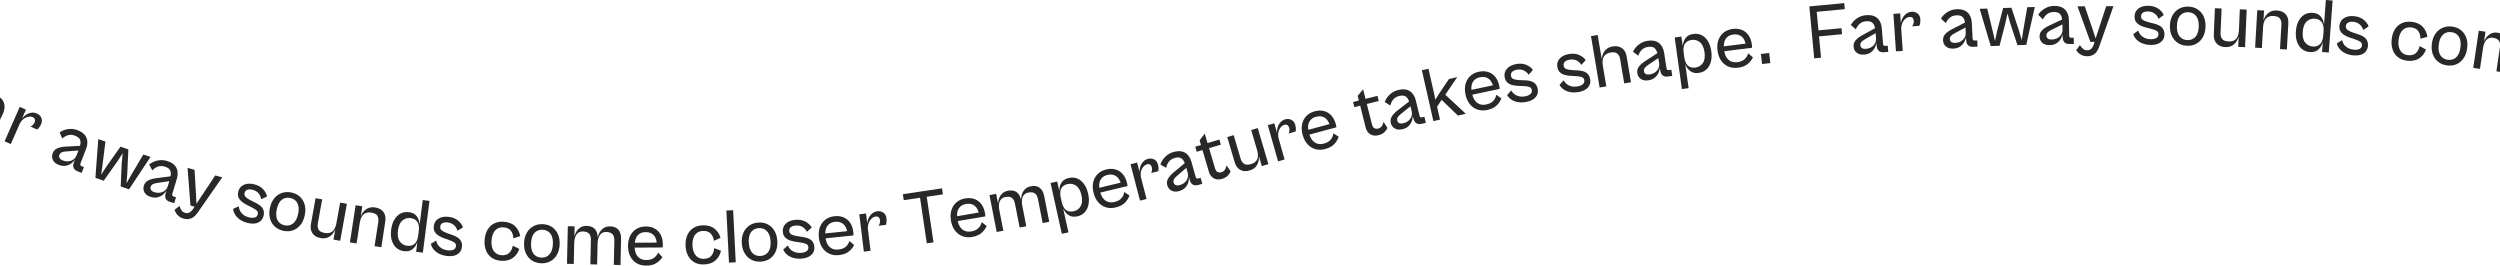 <svg width="1440" height="153" viewBox="0 0 1440 153" fill="none" xmlns="http://www.w3.org/2000/svg">
<g clip-path="url(#clip0_1276_6145)">
<path d="M-14.832 73.698C-16.451 72.924 -17.507 71.889 -17.997 70.594C-18.488 69.298 -18.423 68.004 -17.802 66.71C-17.182 65.415 -16.22 64.551 -14.916 64.113C-13.611 63.677 -12.103 63.47 -10.389 63.495L-0.989 63.715L-1.647 66.334L-9.94 66.294C-11.064 66.287 -11.946 66.396 -12.584 66.621C-13.223 66.846 -13.691 67.268 -13.988 67.888C-14.311 68.562 -14.334 69.198 -14.056 69.794C-13.778 70.392 -13.18 70.909 -12.262 71.348C-11.426 71.748 -10.602 71.985 -9.791 72.058C-8.98 72.131 -8.215 72.058 -7.496 71.838C-6.777 71.619 -6.133 71.281 -5.566 70.823C-4.998 70.366 -4.54 69.772 -4.191 69.044L-4.98 71.003C-5.569 71.816 -6.356 72.558 -7.341 73.23C-8.328 73.901 -9.458 74.322 -10.733 74.491C-12.008 74.659 -13.375 74.396 -14.832 73.698ZM-2.048 79.316L-4.315 78.232C-4.99 77.909 -5.532 77.501 -5.942 77.006C-6.352 76.512 -6.576 75.924 -6.614 75.243C-6.653 74.561 -6.452 73.763 -6.013 72.846L-2.117 64.717L-1.986 64.134C-1.392 62.894 -1.194 61.703 -1.395 60.563C-1.595 59.424 -2.518 58.46 -4.164 57.673C-5.568 57.001 -6.907 56.801 -8.18 57.07C-9.454 57.339 -10.606 57.89 -11.635 58.723L-12.882 55.094C-12.127 54.627 -11.2 54.233 -10.101 53.914C-9.002 53.594 -7.777 53.476 -6.423 53.56C-5.07 53.644 -3.678 54.028 -2.248 54.712C0.127 55.848 1.639 57.383 2.288 59.318C2.936 61.252 2.693 63.406 1.556 65.778L-2.283 73.785C-2.489 74.217 -2.541 74.565 -2.435 74.83C-2.331 75.096 -2.089 75.319 -1.711 75.5L-0.497 76.081L-2.048 79.316Z" fill="#282828"/>
<path d="M6.223 82.971L2.647 81.403L11.363 61.573L14.938 63.141L6.223 82.971ZM11.185 71.681L11.637 69.871C12.128 68.977 12.724 68.161 13.424 67.423C14.124 66.685 14.898 66.094 15.747 65.65C16.596 65.207 17.494 64.948 18.442 64.874C19.389 64.799 20.357 64.979 21.343 65.411C22.412 65.88 23.218 66.667 23.762 67.77C24.306 68.874 24.272 70.124 23.659 71.519C23.285 72.368 22.878 73.055 22.435 73.579C21.992 74.102 21.64 74.438 21.38 74.585L17.517 72.891C17.978 72.733 18.438 72.43 18.898 71.978C19.358 71.527 19.708 71.028 19.948 70.48C20.189 69.933 20.244 69.378 20.116 68.815C19.987 68.253 19.553 67.81 18.814 67.485C17.992 67.124 17.067 67.07 16.042 67.323C15.016 67.575 14.073 68.083 13.214 68.849C12.354 69.615 11.678 70.559 11.185 71.681Z" fill="#282828"/>
<path d="M33.853 94.984C32.178 94.339 31.045 93.39 30.454 92.137C29.863 90.885 29.826 89.589 30.343 88.25C30.86 86.911 31.751 85.974 33.017 85.435C34.283 84.898 35.771 84.574 37.481 84.464L46.869 83.947L46.419 86.608L38.149 87.22C37.027 87.301 36.157 87.478 35.539 87.752C34.919 88.026 34.486 88.484 34.239 89.126C33.969 89.823 33.996 90.458 34.321 91.031C34.645 91.605 35.281 92.074 36.231 92.44C37.096 92.773 37.936 92.945 38.75 92.954C39.565 92.963 40.321 92.83 41.021 92.555C41.72 92.28 42.336 91.892 42.866 91.391C43.395 90.891 43.806 90.263 44.096 89.51L43.463 91.525C42.94 92.381 42.214 93.182 41.284 93.93C40.354 94.677 39.26 95.185 38.002 95.453C36.744 95.72 35.361 95.565 33.853 94.984ZM47.04 99.582L44.695 98.679C43.996 98.41 43.424 98.046 42.976 97.585C42.529 97.124 42.259 96.556 42.167 95.88C42.075 95.203 42.212 94.391 42.578 93.443L45.824 85.034L45.908 84.442C46.404 83.159 46.507 81.957 46.218 80.836C45.928 79.716 44.932 78.827 43.229 78.172C41.777 77.612 40.427 77.517 39.179 77.885C37.93 78.253 36.825 78.893 35.864 79.804L34.336 76.284C35.052 75.76 35.945 75.294 37.015 74.889C38.086 74.485 39.299 74.271 40.654 74.248C42.01 74.227 43.428 74.5 44.908 75.07C47.364 76.016 48.992 77.428 49.791 79.305C50.589 81.183 50.516 83.349 49.568 85.803L46.371 94.087C46.199 94.533 46.175 94.885 46.301 95.141C46.426 95.397 46.684 95.601 47.076 95.752L48.332 96.236L47.04 99.582Z" fill="#282828"/>
<path d="M59.754 104.094L54.954 102.457L56.608 80.136L60.728 81.542L59.039 95.085L58.289 100.609L61.333 95.867L69.394 84.497L73.939 86.048L73.312 99.954L72.859 105.579L75.606 100.736L82.562 88.989L86.682 90.395L74.324 109.064L69.524 107.426L70.103 94.216L70.658 88.293L67.385 93.288L59.754 104.094Z" fill="#282828"/>
<path d="M86.848 113.44C85.129 112.921 83.928 112.06 83.246 110.854C82.563 109.649 82.43 108.359 82.845 106.986C83.26 105.612 84.079 104.611 85.302 103.98C86.524 103.35 87.983 102.916 89.681 102.679L99.004 101.464L98.754 104.152L90.553 105.377C89.44 105.541 88.585 105.783 87.989 106.102C87.392 106.422 86.994 106.911 86.795 107.569C86.579 108.285 86.653 108.916 87.019 109.463C87.385 110.011 88.055 110.431 89.029 110.726C89.916 110.993 90.767 111.102 91.58 111.05C92.392 110.999 93.137 110.811 93.815 110.484C94.491 110.157 95.076 109.725 95.567 109.186C96.058 108.648 96.421 107.991 96.654 107.219L96.173 109.275C95.716 110.167 95.051 111.021 94.18 111.835C93.308 112.649 92.255 113.237 91.02 113.598C89.786 113.959 88.395 113.907 86.848 113.44ZM100.341 117.044L97.935 116.317C97.218 116.101 96.62 115.78 96.139 115.354C95.659 114.928 95.347 114.381 95.206 113.714C95.063 113.046 95.14 112.227 95.434 111.253L98.043 102.626L98.083 102.029C98.481 100.713 98.494 99.507 98.123 98.411C97.75 97.315 96.691 96.503 94.943 95.976C93.454 95.527 92.1 95.532 90.883 95.992C89.665 96.452 88.611 97.173 87.721 98.152L85.934 94.756C86.609 94.179 87.465 93.649 88.502 93.166C89.539 92.682 90.733 92.38 92.083 92.256C93.433 92.133 94.867 92.3 96.386 92.758C98.906 93.519 100.635 94.806 101.572 96.618C102.508 98.431 102.596 100.597 101.834 103.114L99.264 111.613C99.126 112.071 99.128 112.423 99.273 112.669C99.416 112.916 99.689 113.1 100.091 113.221L101.38 113.61L100.341 117.044Z" fill="#282828"/>
<path d="M105.737 125.932C104.756 125.665 103.906 125.255 103.188 124.704C102.47 124.151 101.9 123.54 101.479 122.867C101.058 122.195 100.753 121.523 100.563 120.852L103.409 118.606C103.68 119.547 104.048 120.383 104.516 121.115C104.983 121.846 105.707 122.345 106.689 122.613C107.527 122.84 108.308 122.79 109.034 122.461C109.759 122.131 110.512 121.391 111.291 120.24L112.81 117.912L113.334 119.402L109.696 118.412L108.03 96.721L112.058 97.817L112.935 112.508L113.149 117.353L115.836 113.298L123.967 101.059L127.995 102.155L113.768 122.588C112.556 124.302 111.282 125.388 109.948 125.846C108.613 126.303 107.21 126.332 105.737 125.932Z" fill="#282828"/>
<path d="M142.782 128.465C141.324 128.126 139.977 127.581 138.739 126.832C137.5 126.082 136.493 125.165 135.718 124.078C134.942 122.992 134.46 121.736 134.271 120.31L137.525 118.813C137.574 119.653 137.818 120.516 138.257 121.402C138.695 122.287 139.357 123.07 140.243 123.752C141.127 124.435 142.27 124.939 143.668 125.265C144.921 125.557 145.983 125.552 146.853 125.248C147.723 124.945 148.267 124.328 148.484 123.396C148.702 122.464 148.428 121.695 147.664 121.087C146.9 120.479 145.925 119.883 144.74 119.299L142.14 118.002C141.203 117.538 140.3 116.967 139.429 116.288C138.558 115.609 137.896 114.795 137.442 113.844C136.988 112.894 136.915 111.764 137.221 110.454C137.663 108.563 138.711 107.234 140.365 106.469C142.019 105.703 143.968 105.582 146.212 106.106C148.485 106.636 150.252 107.586 151.515 108.954C152.777 110.323 153.543 111.745 153.813 113.22L150.418 114.73C150.215 113.363 149.681 112.195 148.818 111.226C147.953 110.257 146.778 109.599 145.292 109.252C144.184 108.994 143.227 109.016 142.418 109.319C141.61 109.621 141.101 110.224 140.89 111.126C140.679 112.028 140.875 112.796 141.481 113.428C142.085 114.061 143.061 114.717 144.408 115.4L147.008 116.697C149.268 117.808 150.725 118.969 151.379 120.18C152.033 121.392 152.19 122.726 151.85 124.181C151.53 125.55 150.913 126.61 150 127.364C149.086 128.117 148.004 128.572 146.755 128.725C145.505 128.878 144.181 128.792 142.782 128.465Z" fill="#282828"/>
<path d="M163.281 132.965C161.288 132.552 159.631 131.737 158.311 130.517C156.989 129.298 156.067 127.772 155.546 125.939C155.024 124.108 154.997 122.064 155.464 119.81C155.931 117.556 156.766 115.699 157.97 114.238C159.174 112.778 160.624 111.75 162.322 111.154C164.019 110.559 165.863 110.467 167.857 110.879C169.819 111.285 171.455 112.096 172.761 113.312C174.068 114.529 174.976 116.044 175.486 117.859C175.996 119.675 176.018 121.709 175.551 123.962C175.084 126.217 174.254 128.083 173.062 129.561C171.869 131.039 170.432 132.077 168.75 132.676C167.067 133.274 165.244 133.37 163.281 132.965ZM163.901 129.75C165.132 130.005 166.268 129.942 167.309 129.562C168.351 129.182 169.255 128.469 170.022 127.421C170.789 126.374 171.357 124.958 171.727 123.172C172.097 121.387 172.138 119.861 171.85 118.596C171.562 117.33 171.016 116.317 170.211 115.555C169.406 114.793 168.388 114.286 167.158 114.031C165.985 113.789 164.871 113.856 163.816 114.233C162.759 114.61 161.855 115.324 161.103 116.374C160.35 117.425 159.789 118.843 159.42 120.628C159.05 122.414 159.001 123.937 159.275 125.199C159.548 126.462 160.094 127.475 160.914 128.24C161.733 129.005 162.729 129.508 163.901 129.75Z" fill="#282828"/>
<path d="M184.662 137.125C183.278 136.876 182.119 136.387 181.187 135.659C180.253 134.929 179.61 133.986 179.256 132.829C178.901 131.672 178.856 130.359 179.121 128.887L181.772 114.147L185.571 114.829L183.087 128.642C182.838 130.025 182.974 131.211 183.496 132.2C184.017 133.19 185.176 133.846 186.973 134.168C188.357 134.417 189.513 134.328 190.441 133.903C191.368 133.477 192.097 132.81 192.625 131.903C193.153 130.995 193.523 129.954 193.734 128.776L193.718 130.641C193.333 131.939 192.746 133.131 191.957 134.22C191.168 135.309 190.175 136.14 188.978 136.715C187.78 137.289 186.341 137.426 184.662 137.125ZM195.963 138.697L192.076 137.999L195.909 116.685L199.797 117.382L195.963 138.697Z" fill="#282828"/>
<path d="M205.407 140.216L201.547 139.624L204.835 118.218L208.695 118.809L205.407 140.216ZM219.649 142.398L215.744 141.8L217.875 127.928C218.088 126.539 217.937 125.352 217.423 124.366C216.908 123.38 215.72 122.744 213.856 122.458C212.495 122.25 211.356 122.37 210.44 122.819C209.523 123.268 208.813 123.954 208.308 124.874C207.803 125.795 207.46 126.846 207.279 128.028L207.24 126.208C207.563 124.896 208.113 123.68 208.891 122.559C209.668 121.439 210.654 120.584 211.85 119.996C213.045 119.408 214.471 119.241 216.128 119.495C218.227 119.817 219.806 120.679 220.862 122.08C221.918 123.482 222.272 125.321 221.922 127.596L219.649 142.398Z" fill="#282828"/>
<path d="M232.679 144.674C230.898 144.447 229.406 143.782 228.206 142.679C227.004 141.576 226.148 140.134 225.637 138.35C225.126 136.568 225.015 134.55 225.304 132.296C225.596 130.013 226.213 128.08 227.155 126.498C228.096 124.916 229.279 123.748 230.703 122.996C232.126 122.244 233.743 121.983 235.554 122.214C237.186 122.423 238.467 122.97 239.394 123.857C240.321 124.744 240.96 125.82 241.311 127.086C241.662 128.351 241.826 129.66 241.804 131.013L241.264 132.753C241.416 131.567 241.368 130.468 241.12 129.457C240.873 128.446 240.37 127.599 239.613 126.914C238.856 126.23 237.795 125.801 236.43 125.626C234.738 125.41 233.202 125.862 231.822 126.981C230.441 128.1 229.575 130.039 229.222 132.797C228.872 135.525 229.223 137.611 230.276 139.056C231.327 140.501 232.714 141.334 234.436 141.554C235.772 141.725 236.892 141.574 237.797 141.102C238.702 140.63 239.402 139.936 239.896 139.019C240.391 138.104 240.714 137.052 240.866 135.866L240.944 137.729C240.624 139.044 240.137 140.263 239.481 141.385C238.824 142.506 237.941 143.388 236.834 144.03C235.726 144.672 234.341 144.887 232.679 144.674ZM243.566 145.523L239.693 145.028L243.508 115.229L247.381 115.724L243.566 145.523Z" fill="#282828"/>
<path d="M257.617 147.488C256.129 147.333 254.724 146.96 253.402 146.371C252.08 145.781 250.966 144.997 250.061 144.015C249.156 143.034 248.52 141.847 248.155 140.456L251.197 138.566C251.351 139.394 251.7 140.219 252.246 141.043C252.791 141.866 253.546 142.562 254.509 143.128C255.472 143.695 256.669 144.053 258.097 144.202C259.377 144.336 260.429 144.199 261.255 143.789C262.08 143.379 262.543 142.699 262.642 141.748C262.742 140.796 262.375 140.067 261.541 139.558C260.706 139.05 259.664 138.581 258.417 138.149L255.674 137.186C254.687 136.842 253.719 136.389 252.771 135.823C251.822 135.258 251.063 134.533 250.494 133.646C249.925 132.76 249.711 131.648 249.851 130.31C250.054 128.378 250.928 126.929 252.473 125.964C254.019 124.998 255.937 124.636 258.229 124.875C260.55 125.118 262.422 125.84 263.847 127.041C265.27 128.243 266.207 129.558 266.66 130.988L263.479 132.909C263.107 131.578 262.432 130.485 261.454 129.631C260.475 128.777 259.227 128.271 257.709 128.112C256.578 127.994 255.631 128.135 254.867 128.536C254.102 128.937 253.672 129.598 253.575 130.52C253.479 131.441 253.769 132.179 254.449 132.73C255.128 133.282 256.178 133.813 257.599 134.322L260.342 135.285C262.722 136.106 264.313 137.076 265.114 138.197C265.914 139.317 266.236 140.621 266.08 142.107C265.933 143.505 265.454 144.634 264.641 145.496C263.829 146.357 262.812 146.943 261.592 147.251C260.37 147.558 259.046 147.638 257.617 147.488Z" fill="#282828"/>
<path d="M288.523 150.214C286.464 150.063 284.698 149.478 283.228 148.455C281.758 147.434 280.667 146.043 279.956 144.282C279.245 142.522 278.974 140.494 279.142 138.198C279.31 135.903 279.874 133.944 280.833 132.32C281.792 130.697 283.073 129.487 284.677 128.69C286.281 127.893 288.112 127.57 290.171 127.72C293.006 127.928 295.206 128.816 296.772 130.384C298.337 131.952 299.295 133.828 299.645 136.011L295.681 137.295C295.628 135.553 295.157 134.095 294.269 132.921C293.379 131.747 291.965 131.089 290.025 130.947C288.742 130.853 287.599 131.084 286.599 131.64C285.597 132.197 284.799 133.06 284.204 134.23C283.607 135.4 283.249 136.82 283.126 138.49C283.002 140.189 283.149 141.654 283.569 142.883C283.989 144.113 284.653 145.083 285.561 145.793C286.469 146.505 287.565 146.907 288.848 147C290.788 147.143 292.284 146.69 293.336 145.643C294.387 144.596 295.067 143.214 295.373 141.499L299.105 143.39C298.439 145.499 297.219 147.216 295.441 148.539C293.664 149.863 291.358 150.421 288.523 150.214Z" fill="#282828"/>
<path d="M311.608 151.641C309.575 151.538 307.813 150.986 306.321 149.982C304.828 148.98 303.684 147.612 302.888 145.881C302.091 144.15 301.752 142.135 301.868 139.836C301.984 137.537 302.525 135.574 303.492 133.947C304.457 132.319 305.734 131.082 307.32 130.234C308.906 129.387 310.714 129.013 312.747 129.116C314.749 129.217 316.489 129.769 317.967 130.771C319.444 131.774 320.574 133.133 321.356 134.848C322.138 136.564 322.471 138.571 322.355 140.87C322.238 143.169 321.704 145.14 320.752 146.782C319.8 148.425 318.539 149.672 316.968 150.519C315.397 151.368 313.61 151.742 311.608 151.641ZM311.728 148.369C312.984 148.433 314.097 148.197 315.067 147.663C316.038 147.128 316.822 146.285 317.42 145.132C318.018 143.981 318.363 142.494 318.455 140.673C318.547 138.852 318.354 137.338 317.876 136.132C317.397 134.926 316.702 134.007 315.79 133.377C314.878 132.748 313.795 132.401 312.539 132.338C311.344 132.278 310.253 132.515 309.267 133.048C308.281 133.582 307.497 134.426 306.915 135.578C306.332 136.732 305.995 138.219 305.903 140.039C305.811 141.86 305.996 143.374 306.46 144.579C306.922 145.785 307.618 146.703 308.545 147.333C309.471 147.964 310.533 148.309 311.728 148.369Z" fill="#282828"/>
<path d="M330.486 152.042L326.582 151.955L327.066 130.303L330.97 130.391L330.486 152.042ZM343.949 152.342L340.044 152.255L340.358 138.224C340.395 136.581 340.033 135.362 339.273 134.568C338.512 133.773 337.324 133.358 335.709 133.322C334.632 133.298 333.728 133.569 332.997 134.136C332.265 134.703 331.716 135.475 331.351 136.454C330.985 137.432 330.788 138.52 330.762 139.715L330.488 137.915C330.637 136.573 331.018 135.296 331.628 134.083C332.239 132.871 333.069 131.895 334.118 131.156C335.168 130.417 336.455 130.065 337.981 130.099C340.104 130.146 341.699 130.795 342.764 132.044C343.828 133.294 344.335 135.069 344.283 137.37L343.949 152.342ZM357.411 152.642L353.552 152.556L353.866 138.525C353.902 136.882 353.54 135.663 352.78 134.869C352.019 134.075 350.831 133.659 349.216 133.623C348.109 133.598 347.19 133.869 346.459 134.436C345.728 135.003 345.179 135.776 344.813 136.754C344.447 137.732 344.251 138.82 344.224 140.015L343.95 138.215C344.129 136.874 344.517 135.597 345.113 134.384C345.709 133.171 346.532 132.196 347.581 131.457C348.63 130.717 349.917 130.365 351.443 130.399C353.567 130.446 355.161 131.095 356.226 132.344C357.29 133.595 357.797 135.37 357.746 137.671L357.411 152.642Z" fill="#282828"/>
<path d="M372.211 153C370.176 153.01 368.372 152.564 366.796 151.66C365.22 150.757 363.986 149.455 363.095 147.756C362.203 146.057 361.752 144.057 361.739 141.755C361.728 139.453 362.151 137.456 363.01 135.762C363.869 134.07 365.067 132.763 366.603 131.842C368.14 130.923 369.895 130.458 371.87 130.448C373.905 130.437 375.665 130.847 377.151 131.676C378.636 132.506 379.779 133.696 380.581 135.245C381.381 136.796 381.788 138.647 381.799 140.799C381.801 141.129 381.787 141.449 381.759 141.763C381.731 142.077 381.702 142.339 381.673 142.548L364.707 142.636L364.692 139.811L379.28 139.736L378.344 141.086C378.332 138.635 377.753 136.784 376.61 135.535C375.466 134.285 373.877 133.666 371.842 133.677C369.897 133.686 368.359 134.344 367.229 135.651C366.098 136.957 365.54 138.91 365.554 141.511L365.556 142.004C365.565 143.648 365.834 145.051 366.364 146.214C366.893 147.378 367.66 148.264 368.667 148.871C369.672 149.478 370.848 149.779 372.195 149.772C373.661 149.764 374.857 149.533 375.782 149.08C376.707 148.627 377.422 148.071 377.928 147.41C378.433 146.751 378.819 146.105 379.085 145.477L381.523 148.109C380.722 149.429 379.567 150.571 378.062 151.535C376.555 152.499 374.605 152.988 372.211 153Z" fill="#282828"/>
<path d="M405.501 152.323C403.437 152.395 401.619 152.003 400.047 151.145C398.475 150.289 397.24 149.023 396.343 147.35C395.446 145.676 394.957 143.69 394.877 141.389C394.796 139.089 395.144 137.081 395.923 135.363C396.7 133.646 397.843 132.305 399.352 131.339C400.86 130.375 402.646 129.856 404.709 129.783C407.55 129.684 409.833 130.33 411.559 131.719C413.285 133.11 414.439 134.871 415.024 137.004L411.221 138.708C410.981 136.982 410.355 135.583 409.344 134.511C408.333 133.441 406.856 132.938 404.912 133.007C403.626 133.052 402.516 133.405 401.581 134.065C400.646 134.726 399.946 135.671 399.48 136.898C399.014 138.126 398.81 139.576 398.869 141.249C398.929 142.952 399.233 144.392 399.784 145.569C400.334 146.746 401.099 147.639 402.079 148.248C403.058 148.857 404.191 149.138 405.477 149.093C407.421 149.026 408.859 148.414 409.792 147.26C410.724 146.106 411.25 144.659 411.369 142.92L415.283 144.398C414.85 146.567 413.822 148.405 412.198 149.912C410.574 151.42 408.341 152.224 405.501 152.323Z" fill="#282828"/>
<path d="M423.79 151.084L419.889 151.278L418.397 121.273L422.298 121.08L423.79 151.084Z" fill="#282828"/>
<path d="M438.301 150.694C436.27 150.825 434.456 150.478 432.859 149.651C431.261 148.826 429.967 147.599 428.978 145.969C427.988 144.341 427.42 142.378 427.272 140.081C427.124 137.784 427.436 135.772 428.21 134.045C428.983 132.318 430.109 130.943 431.587 129.919C433.065 128.896 434.82 128.318 436.851 128.187C438.851 128.059 440.643 128.408 442.226 129.235C443.808 130.062 445.086 131.283 446.06 132.897C447.034 134.512 447.595 136.468 447.743 138.765C447.89 141.062 447.586 143.081 446.828 144.822C446.071 146.563 444.961 147.945 443.497 148.968C442.034 149.99 440.301 150.566 438.301 150.694ZM438.046 147.431C439.3 147.35 440.379 146.989 441.282 146.347C442.185 145.704 442.867 144.778 443.329 143.564C443.791 142.351 443.963 140.835 443.846 139.015C443.728 137.196 443.363 135.714 442.75 134.57C442.136 133.427 441.34 132.594 440.362 132.073C439.384 131.552 438.268 131.331 437.014 131.412C435.819 131.489 434.763 131.849 433.845 132.492C432.926 133.135 432.244 134.063 431.798 135.274C431.351 136.487 431.186 138.003 431.303 139.822C431.421 141.641 431.778 143.124 432.377 144.268C432.975 145.414 433.771 146.246 434.764 146.766C435.757 147.286 436.851 147.508 438.046 147.431Z" fill="#282828"/>
<path d="M461.746 148.953C460.254 149.078 458.804 148.975 457.395 148.642C455.986 148.31 454.745 147.747 453.673 146.952C452.6 146.157 451.754 145.11 451.135 143.812L453.769 141.386C454.075 142.171 454.573 142.917 455.263 143.624C455.953 144.331 456.824 144.873 457.877 145.25C458.929 145.627 460.171 145.755 461.603 145.636C462.885 145.529 463.893 145.197 464.627 144.64C465.361 144.084 465.689 143.329 465.609 142.376C465.529 141.423 465.031 140.775 464.117 140.431C463.202 140.088 462.091 139.821 460.784 139.63L457.91 139.195C456.876 139.042 455.84 138.777 454.802 138.398C453.764 138.02 452.883 137.449 452.159 136.684C451.434 135.92 451.016 134.868 450.903 133.527C450.741 131.591 451.329 130.004 452.666 128.768C454.004 127.531 455.82 126.817 458.117 126.625C460.443 126.43 462.417 126.79 464.041 127.704C465.664 128.619 466.831 129.736 467.542 131.055L464.777 133.536C464.163 132.298 463.295 131.351 462.174 130.695C461.053 130.039 459.732 129.774 458.212 129.901C457.078 129.996 456.174 130.312 455.498 130.848C454.823 131.385 454.524 132.115 454.601 133.038C454.678 133.962 455.102 134.631 455.873 135.047C456.643 135.462 457.774 135.787 459.265 136.022L462.139 136.457C464.632 136.818 466.376 137.475 467.372 138.426C468.367 139.378 468.928 140.599 469.053 142.088C469.17 143.488 468.91 144.687 468.273 145.685C467.636 146.683 466.747 147.448 465.605 147.978C464.463 148.508 463.177 148.833 461.746 148.953Z" fill="#282828"/>
<path d="M483.176 146.943C481.151 147.151 479.312 146.883 477.655 146.136C475.999 145.39 474.644 144.215 473.592 142.61C472.539 141.006 471.895 139.059 471.659 136.769C471.423 134.48 471.649 132.45 472.34 130.681C473.029 128.913 474.094 127.496 475.534 126.431C476.973 125.367 478.676 124.733 480.64 124.531C482.664 124.323 484.456 124.56 486.015 125.241C487.575 125.921 488.828 126.995 489.777 128.459C490.724 129.925 491.309 131.728 491.53 133.868C491.564 134.196 491.581 134.517 491.584 134.832C491.586 135.147 491.583 135.411 491.575 135.622L474.697 137.358L474.408 134.547L488.919 133.055L488.119 134.489C487.868 132.052 487.112 130.266 485.853 129.134C484.592 128.001 482.951 127.539 480.926 127.747C478.991 127.946 477.525 128.751 476.528 130.16C475.529 131.57 475.164 133.568 475.431 136.156L475.481 136.646C475.65 138.281 476.054 139.652 476.695 140.758C477.335 141.864 478.185 142.671 479.246 143.178C480.305 143.685 481.505 143.869 482.845 143.732C484.303 143.582 485.471 143.236 486.348 142.695C487.224 142.154 487.882 141.531 488.321 140.824C488.76 140.119 489.081 139.439 489.284 138.787L491.967 141.171C491.298 142.562 490.26 143.811 488.856 144.916C487.45 146.023 485.557 146.698 483.176 146.943Z" fill="#282828"/>
<path d="M501.446 144.467L497.569 144.936L494.96 123.437L498.837 122.967L501.446 144.467ZM499.96 132.226L499.427 130.439C499.394 129.419 499.49 128.415 499.717 127.423C499.943 126.432 500.308 125.53 500.812 124.716C501.316 123.902 501.957 123.222 502.735 122.676C503.512 122.131 504.436 121.793 505.506 121.663C506.664 121.523 507.759 121.79 508.79 122.462C509.822 123.135 510.429 124.229 510.613 125.742C510.724 126.662 510.723 127.461 510.609 128.136C510.495 128.812 510.364 129.28 510.215 129.539L506.026 130.046C506.343 129.677 506.584 129.181 506.75 128.559C506.915 127.936 506.962 127.329 506.89 126.735C506.818 126.141 506.583 125.636 506.186 125.216C505.788 124.798 505.188 124.637 504.387 124.734C503.495 124.843 502.672 125.266 501.918 126.005C501.164 126.744 500.612 127.661 500.263 128.757C499.913 129.854 499.813 131.009 499.96 132.226Z" fill="#282828"/>
<path d="M543.117 111.947L520.563 115.297L520.048 111.838L542.602 108.488L543.117 111.947ZM537.702 139.587L533.839 140.161L529.416 110.447L533.278 109.872L537.702 139.587Z" fill="#282828"/>
<path d="M559.904 136.492C557.897 136.831 556.043 136.683 554.342 136.046C552.641 135.409 551.212 134.324 550.057 132.792C548.902 131.259 548.132 129.358 547.747 127.088C547.363 124.82 547.457 122.78 548.03 120.97C548.604 119.16 549.573 117.677 550.941 116.521C552.308 115.365 553.965 114.622 555.913 114.293C557.919 113.953 559.722 114.073 561.322 114.651C562.923 115.23 564.244 116.219 565.286 117.619C566.327 119.019 567.028 120.78 567.388 122.902C567.443 123.227 567.481 123.546 567.504 123.86C567.527 124.175 567.541 124.438 567.547 124.649L550.818 127.479L550.346 124.693L564.729 122.26L564.025 123.744C563.615 121.328 562.745 119.595 561.414 118.547C560.082 117.498 558.414 117.144 556.408 117.483C554.49 117.808 553.079 118.706 552.176 120.178C551.271 121.649 551.037 123.667 551.472 126.231L551.554 126.717C551.829 128.338 552.322 129.68 553.033 130.742C553.744 131.804 554.645 132.554 555.736 132.991C556.827 133.428 558.036 133.534 559.364 133.309C560.809 133.065 561.952 132.644 562.792 132.047C563.631 131.451 564.247 130.786 564.639 130.052C565.03 129.319 565.307 128.62 565.467 127.956L568.299 130.16C567.723 131.592 566.769 132.906 565.439 134.101C564.109 135.296 562.263 136.093 559.904 136.492Z" fill="#282828"/>
<path d="M577.927 132.898L574.093 133.645L569.942 112.388L573.775 111.642L577.927 132.898ZM591.143 130.322L587.31 131.069L584.62 117.294C584.305 115.681 583.691 114.567 582.779 113.953C581.866 113.339 580.617 113.186 579.031 113.496C577.973 113.702 577.148 114.16 576.555 114.869C575.962 115.578 575.59 116.45 575.442 117.484C575.293 118.518 575.334 119.622 575.563 120.796L574.911 119.095C574.77 117.752 574.869 116.423 575.207 115.109C575.545 113.795 576.147 112.664 577.014 111.718C577.882 110.773 579.064 110.154 580.562 109.862C582.647 109.456 584.343 109.75 585.65 110.744C586.957 111.738 587.831 113.364 588.273 115.623L591.143 130.322ZM604.36 127.747L600.571 128.485L597.881 114.71C597.566 113.097 596.952 111.983 596.039 111.369C595.127 110.755 593.877 110.602 592.292 110.911C591.205 111.123 590.365 111.584 589.772 112.293C589.178 113.003 588.807 113.874 588.659 114.908C588.51 115.942 588.551 117.047 588.78 118.22L588.128 116.52C588.016 115.171 588.123 113.841 588.446 112.529C588.768 111.218 589.364 110.089 590.231 109.143C591.098 108.197 592.281 107.578 593.779 107.287C595.864 106.881 597.56 107.175 598.867 108.168C600.174 109.162 601.048 110.789 601.489 113.048L604.36 127.747Z" fill="#282828"/>
<path d="M615.424 133.836L611.611 134.678L605.126 105.389L608.939 104.547L615.424 133.836ZM620.599 124.61C618.933 124.978 617.519 124.892 616.358 124.353C615.197 123.814 614.231 123.017 613.461 121.963C612.691 120.908 612.102 119.737 611.695 118.449L611.605 116.587C611.863 117.754 612.273 118.774 612.833 119.644C613.394 120.515 614.146 121.145 615.09 121.533C616.034 121.922 617.178 121.967 618.523 121.671C620.217 121.296 621.522 120.342 622.44 118.808C623.356 117.274 623.518 115.164 622.923 112.478C622.329 109.794 621.292 107.949 619.813 106.943C618.333 105.939 616.746 105.623 615.052 105.997C613.708 106.294 612.69 106.818 611.998 107.568C611.306 108.317 610.89 109.206 610.749 110.231C610.609 111.258 610.668 112.355 610.926 113.522L610.232 111.838C610.057 110.499 610.095 109.182 610.345 107.887C610.594 106.592 611.133 105.463 611.962 104.499C612.79 103.535 614.023 102.873 615.66 102.511C617.471 102.111 619.113 102.223 620.584 102.847C622.055 103.471 623.331 104.529 624.412 106.019C625.493 107.51 626.283 109.379 626.78 111.627C627.271 113.845 627.343 115.865 626.995 117.686C626.647 119.508 625.933 121.021 624.851 122.224C623.769 123.428 622.352 124.223 620.599 124.61Z" fill="#282828"/>
<path d="M642.65 119.49C640.671 119.969 638.812 119.949 637.071 119.432C635.329 118.915 633.828 117.932 632.569 116.483C631.31 115.034 630.41 113.192 629.868 110.954C629.326 108.718 629.278 106.676 629.724 104.831C630.17 102.986 631.034 101.439 632.318 100.191C633.601 98.943 635.202 98.086 637.122 97.622C639.099 97.144 640.907 97.139 642.544 97.603C644.18 98.069 645.567 98.965 646.704 100.289C647.84 101.613 648.662 103.321 649.169 105.413C649.246 105.733 649.307 106.049 649.352 106.361C649.397 106.673 649.429 106.934 649.45 107.144L632.958 111.13L632.293 108.385L646.472 104.958L645.873 106.487C645.296 104.105 644.306 102.436 642.906 101.483C641.505 100.53 639.816 100.292 637.838 100.771C635.947 101.228 634.603 102.222 633.804 103.753C633.004 105.284 632.911 107.312 633.524 109.84L633.639 110.32C634.027 111.918 634.612 113.222 635.395 114.232C636.178 115.242 637.129 115.928 638.248 116.287C639.367 116.647 640.581 116.669 641.89 116.352C643.314 116.008 644.425 115.509 645.221 114.855C646.017 114.202 646.585 113.496 646.925 112.737C647.264 111.979 647.491 111.262 647.605 110.589L650.584 112.59C650.108 114.059 649.248 115.436 648.005 116.72C646.761 118.005 644.976 118.928 642.65 119.49Z" fill="#282828"/>
<path d="M660.427 114.588L656.648 115.572L651.184 94.614L654.963 93.631L660.427 114.588ZM657.316 102.656L656.548 100.956C656.378 99.95 656.339 98.942 656.431 97.928C656.522 96.916 656.763 95.973 657.154 95.099C657.545 94.226 658.089 93.466 658.787 92.821C659.484 92.176 660.355 91.718 661.397 91.447C662.527 91.153 663.647 91.271 664.759 91.8C665.871 92.33 666.62 93.332 667.004 94.807C667.238 95.704 667.344 96.496 667.321 97.18C667.299 97.866 667.232 98.347 667.118 98.623L663.035 99.685C663.299 99.277 663.472 98.754 663.553 98.115C663.634 97.476 663.599 96.867 663.448 96.288C663.297 95.71 662.996 95.24 662.547 94.878C662.097 94.516 661.481 94.437 660.699 94.641C659.83 94.867 659.071 95.396 658.423 96.229C657.774 97.062 657.35 98.045 657.151 99.177C656.951 100.311 657.007 101.47 657.316 102.656Z" fill="#282828"/>
<path d="M692.518 105.884L690.096 106.558C689.375 106.759 688.698 106.807 688.064 106.705C687.429 106.602 686.873 106.307 686.395 105.819C685.917 105.332 685.542 104.598 685.269 103.619L682.847 94.938L682.561 94.412C682.192 93.088 681.556 92.062 680.654 91.336C679.753 90.609 678.422 90.491 676.665 90.98C675.165 91.397 674.025 92.126 673.244 93.166C672.462 94.206 671.958 95.379 671.732 96.682L668.402 94.769C668.662 93.921 669.101 93.016 669.718 92.052C670.335 91.09 671.18 90.195 672.254 89.368C673.328 88.542 674.629 87.916 676.157 87.491C678.693 86.785 680.843 86.947 682.606 87.976C684.369 89.006 685.604 90.788 686.311 93.322L688.696 101.874C688.825 102.335 689.016 102.631 689.27 102.762C689.524 102.893 689.853 102.902 690.256 102.789L691.554 102.429L692.518 105.884ZM679.191 110.059C677.461 110.54 675.985 110.455 674.762 109.802C673.539 109.15 672.736 108.132 672.35 106.75C671.964 105.368 672.119 104.084 672.813 102.897C673.507 101.711 674.507 100.564 675.814 99.456L683.036 93.442L684.266 95.846L677.997 101.268C677.145 102.002 676.553 102.664 676.22 103.252C675.888 103.841 675.814 104.467 675.999 105.129C676.199 105.85 676.6 106.343 677.203 106.609C677.806 106.876 678.597 106.873 679.577 106.6C680.47 106.352 681.247 105.988 681.906 105.51C682.565 105.032 683.092 104.474 683.489 103.835C683.886 103.198 684.147 102.52 684.273 101.802C684.399 101.084 684.354 100.337 684.137 99.559L684.833 101.553C684.925 102.551 684.821 103.628 684.522 104.782C684.222 105.936 683.648 106.996 682.799 107.961C681.95 108.926 680.747 109.626 679.191 110.059Z" fill="#282828"/>
<path d="M703.214 83.317L689.31 87.422L688.445 84.498L702.349 80.393L703.214 83.317ZM703.855 103.045C702.708 103.384 701.626 103.446 700.611 103.232C699.595 103.017 698.717 102.552 697.975 101.836C697.232 101.12 696.683 100.16 696.327 98.956L690.971 80.853L693.932 76.94L699.772 96.677C700.17 98.024 700.708 98.84 701.385 99.123C702.061 99.407 702.801 99.429 703.605 99.192C704.523 98.921 705.207 98.384 705.656 97.581C706.104 96.779 706.375 96.006 706.467 95.261L708.81 98.59C708.562 99.443 708.041 100.29 707.245 101.133C706.449 101.976 705.319 102.613 703.855 103.045Z" fill="#282828"/>
<path d="M719.785 98.199C718.436 98.597 717.181 98.678 716.02 98.444C714.859 98.21 713.86 97.654 713.025 96.778C712.189 95.903 711.56 94.748 711.137 93.314L706.896 78.95L710.599 77.859L714.573 91.32C714.97 92.669 715.624 93.668 716.534 94.319C717.444 94.971 718.774 95.038 720.525 94.522C721.874 94.125 722.868 93.528 723.506 92.733C724.145 91.937 724.497 91.015 724.562 89.968C724.627 88.92 724.491 87.823 724.152 86.676L724.974 88.35C725.211 89.683 725.221 91.012 725.004 92.338C724.788 93.664 724.273 94.852 723.459 95.902C722.646 96.951 721.421 97.718 719.785 98.199ZM730.594 94.548L726.805 95.664L720.674 74.892L724.462 73.776L730.594 94.548Z" fill="#282828"/>
<path d="M739.923 91.867L736.166 92.932L730.249 72.097L734.006 71.032L739.923 91.867ZM736.554 80.005L735.749 78.322C735.558 77.32 735.497 76.312 735.567 75.297C735.636 74.283 735.857 73.335 736.229 72.453C736.6 71.571 737.128 70.8 737.812 70.14C738.495 69.481 739.355 69.004 740.391 68.71C741.514 68.392 742.637 68.486 743.761 68.991C744.884 69.496 745.654 70.482 746.07 71.948C746.323 72.84 746.446 73.629 746.439 74.314C746.431 75 746.374 75.482 746.267 75.761L742.207 76.911C742.463 76.497 742.624 75.97 742.691 75.329C742.758 74.689 742.71 74.081 742.547 73.506C742.383 72.931 742.072 72.468 741.615 72.115C741.157 71.763 740.54 71.697 739.763 71.918C738.899 72.162 738.152 72.709 737.522 73.555C736.891 74.402 736.488 75.394 736.314 76.53C736.139 77.668 736.219 78.826 736.554 80.005Z" fill="#282828"/>
<path d="M763.32 85.841C761.356 86.371 759.496 86.402 757.741 85.932C755.987 85.462 754.46 84.52 753.163 83.105C751.865 81.691 750.915 79.873 750.313 77.651C749.712 75.43 749.608 73.39 750.004 71.533C750.4 69.677 751.223 68.108 752.472 66.825C753.721 65.543 755.299 64.644 757.206 64.129C759.17 63.598 760.976 63.543 762.625 63.964C764.274 64.386 765.684 65.244 766.856 66.537C768.027 67.83 768.895 69.516 769.458 71.593C769.544 71.911 769.613 72.224 769.667 72.535C769.72 72.846 769.759 73.107 769.785 73.316L753.407 77.744L752.669 75.017L766.75 71.21L766.192 72.755C765.551 70.389 764.517 68.748 763.092 67.833C761.665 66.918 759.97 66.726 758.006 67.257C756.129 67.764 754.811 68.794 754.054 70.346C753.296 71.898 753.257 73.929 753.937 76.439L754.066 76.915C754.497 78.502 755.116 79.79 755.927 80.779C756.737 81.767 757.706 82.427 758.834 82.756C759.962 83.086 761.176 83.075 762.476 82.724C763.891 82.341 764.988 81.813 765.766 81.138C766.544 80.463 767.093 79.742 767.412 78.974C767.731 78.207 767.939 77.485 768.034 76.809L771.066 78.73C770.63 80.211 769.807 81.61 768.599 82.927C767.39 84.245 765.631 85.216 763.32 85.841Z" fill="#282828"/>
<path d="M794.158 58.154L780.1 61.695L779.354 58.739L793.412 55.198L794.158 58.154ZM794.003 77.892C792.842 78.185 791.759 78.203 790.753 77.948C789.747 77.693 788.888 77.192 788.175 76.447C787.462 75.702 786.952 74.72 786.645 73.503L782.024 55.2L785.141 51.409L790.179 71.365C790.523 72.727 791.027 73.563 791.692 73.874C792.356 74.184 793.095 74.237 793.908 74.032C794.836 73.798 795.541 73.29 796.022 72.505C796.503 71.722 796.804 70.96 796.926 70.22L799.132 73.64C798.851 74.482 798.296 75.308 797.466 76.118C796.637 76.928 795.483 77.519 794.003 77.892Z" fill="#282828"/>
<path d="M821.295 70.742L818.851 71.328C818.123 71.502 817.445 71.527 816.815 71.402C816.184 71.276 815.639 70.962 815.18 70.457C814.719 69.952 814.371 69.206 814.134 68.217L812.027 59.454L811.76 58.919C811.439 57.582 810.841 56.534 809.966 55.775C809.091 55.017 807.766 54.85 805.991 55.276C804.478 55.638 803.313 56.326 802.494 57.337C801.675 58.348 801.128 59.501 800.856 60.796L797.598 58.764C797.888 57.927 798.36 57.037 799.011 56.097C799.662 55.157 800.539 54.294 801.642 53.506C802.746 52.719 804.068 52.14 805.611 51.77C808.171 51.156 810.314 51.396 812.038 52.489C813.762 53.581 814.932 55.407 815.547 57.964L817.622 66.597C817.733 67.062 817.914 67.365 818.163 67.505C818.412 67.645 818.74 67.666 819.148 67.568L820.457 67.254L821.295 70.742ZM807.826 74.433C806.08 74.852 804.608 74.714 803.41 74.017C802.211 73.321 801.445 72.275 801.11 70.88C800.774 69.484 800.975 68.207 801.711 67.046C802.448 65.886 803.489 64.776 804.835 63.715L812.27 57.966L813.412 60.413L806.951 65.605C806.073 66.308 805.457 66.948 805.104 67.524C804.75 68.101 804.654 68.724 804.814 69.392C804.989 70.119 805.372 70.626 805.965 70.914C806.557 71.203 807.348 71.228 808.337 70.991C809.239 70.775 810.028 70.439 810.704 69.985C811.379 69.531 811.927 68.993 812.346 68.369C812.766 67.746 813.052 67.078 813.204 66.365C813.356 65.653 813.337 64.904 813.148 64.119L813.772 66.137C813.828 67.138 813.685 68.21 813.345 69.352C813.003 70.494 812.391 71.533 811.508 72.467C810.625 73.401 809.397 74.056 807.826 74.433Z" fill="#282828"/>
<path d="M829.438 68.881L825.629 69.743L818.988 40.443L822.797 39.582L826.177 54.494L826.71 57.454L829.114 53.646L834.588 45.512L839.36 44.432L831.084 56.648L830.739 56.956L827.763 61.491L829.438 68.881ZM844.279 65.525L839.726 66.555L829.536 56.723L831.681 53.801L844.279 65.525Z" fill="#282828"/>
<path d="M856.664 63.343C854.673 63.766 852.815 63.695 851.088 63.129C849.362 62.564 847.889 61.539 846.672 60.056C845.453 58.573 844.605 56.706 844.126 54.454C843.647 52.203 843.656 50.161 844.154 48.328C844.651 46.497 845.558 44.975 846.876 43.762C848.194 42.551 849.819 41.739 851.75 41.329C853.741 40.907 855.548 40.952 857.171 41.462C858.794 41.974 860.155 42.907 861.254 44.263C862.353 45.618 863.127 47.348 863.574 49.454C863.643 49.776 863.695 50.093 863.731 50.406C863.767 50.719 863.792 50.982 863.807 51.192L847.21 54.716L846.623 51.953L860.892 48.923L860.25 50.435C859.74 48.038 858.798 46.342 857.424 45.351C856.05 44.359 854.369 44.074 852.378 44.496C850.475 44.901 849.103 45.856 848.262 47.364C847.42 48.873 847.27 50.898 847.811 53.442L847.914 53.925C848.256 55.533 848.804 56.852 849.56 57.884C850.314 58.916 851.245 59.627 852.354 60.018C853.462 60.41 854.674 60.465 855.992 60.186C857.426 59.881 858.55 59.413 859.364 58.782C860.178 58.151 860.765 57.461 861.127 56.712C861.487 55.964 861.734 55.254 861.867 54.584L864.788 56.668C864.272 58.123 863.373 59.475 862.095 60.724C860.815 61.974 859.005 62.846 856.664 63.343Z" fill="#282828"/>
<path d="M879.224 58.713C877.756 59.005 876.303 59.065 874.866 58.894C873.428 58.723 872.132 58.303 870.976 57.633C869.82 56.965 868.862 56.02 868.1 54.8L870.444 52.093C870.836 52.838 871.415 53.523 872.181 54.148C872.946 54.773 873.873 55.214 874.961 55.469C876.049 55.725 877.298 55.713 878.707 55.433C879.968 55.181 880.933 54.738 881.6 54.103C882.266 53.467 882.506 52.681 882.319 51.742C882.132 50.804 881.564 50.217 880.617 49.978C879.669 49.74 878.535 49.6 877.215 49.557L874.31 49.45C873.265 49.414 872.206 49.267 871.133 49.007C870.058 48.749 869.119 48.281 868.313 47.602C867.506 46.925 866.971 45.926 866.708 44.607C866.328 42.702 866.733 41.059 867.923 39.679C869.112 38.3 870.836 37.385 873.096 36.935C875.386 36.48 877.388 36.615 879.104 37.34C880.82 38.066 882.106 39.045 882.962 40.276L880.495 43.053C879.744 41.892 878.775 41.048 877.588 40.523C876.399 39.997 875.057 39.883 873.561 40.181C872.445 40.403 871.582 40.819 870.971 41.427C870.361 42.037 870.146 42.796 870.327 43.704C870.508 44.613 871.005 45.231 871.818 45.556C872.63 45.883 873.79 46.078 875.299 46.144L878.203 46.252C880.721 46.33 882.528 46.786 883.625 47.619C884.722 48.452 885.416 49.602 885.709 51.068C885.983 52.446 885.861 53.666 885.34 54.73C884.82 55.793 884.023 56.654 882.948 57.309C881.873 57.964 880.632 58.433 879.224 58.713Z" fill="#282828"/>
<path d="M909.306 53.02C907.833 53.285 906.38 53.321 904.946 53.124C903.511 52.928 902.222 52.485 901.079 51.795C899.935 51.106 898.993 50.144 898.253 48.911L900.644 46.246C901.023 46.998 901.59 47.693 902.344 48.331C903.099 48.97 904.017 49.426 905.101 49.701C906.185 49.977 907.434 49.986 908.847 49.73C910.113 49.502 911.085 49.075 911.763 48.451C912.44 47.828 912.694 47.046 912.524 46.104C912.353 45.163 911.796 44.565 910.853 44.31C909.91 44.056 908.778 43.895 907.459 43.83L904.556 43.671C903.512 43.617 902.456 43.451 901.387 43.173C900.318 42.895 899.386 42.411 898.592 41.719C897.798 41.027 897.281 40.019 897.041 38.696C896.695 36.784 897.128 35.148 898.342 33.79C899.556 32.431 901.296 31.547 903.564 31.137C905.86 30.723 907.86 30.893 909.563 31.648C911.266 32.404 912.534 33.405 913.369 34.651L910.853 37.384C910.123 36.21 909.169 35.35 907.991 34.803C906.812 34.257 905.472 34.119 903.97 34.39C902.851 34.593 901.981 34.993 901.36 35.591C900.738 36.19 900.51 36.945 900.675 37.857C900.84 38.769 901.326 39.395 902.133 39.734C902.94 40.075 904.096 40.291 905.603 40.383L908.506 40.542C911.021 40.665 912.82 41.152 913.902 42.005C914.984 42.857 915.658 44.019 915.925 45.489C916.175 46.872 916.031 48.09 915.492 49.144C914.953 50.199 914.141 51.045 913.055 51.681C911.969 52.317 910.719 52.764 909.306 53.02Z" fill="#282828"/>
<path d="M925.236 49.763L921.385 50.409L916.412 20.781L920.263 20.135L925.236 49.763ZM939.446 47.383L935.551 48.036L933.228 34.195C932.995 32.809 932.48 31.729 931.682 30.953C930.884 30.177 929.571 29.943 927.741 30.249C926.353 30.482 925.295 30.955 924.566 31.668C923.835 32.381 923.375 33.253 923.184 34.286C922.994 35.318 922.997 36.424 923.195 37.602L922.588 35.886C922.483 34.54 922.625 33.213 923.012 31.905C923.4 30.598 924.069 29.478 925.02 28.545C925.971 27.613 927.288 27.006 928.97 26.725C931.035 26.379 932.79 26.706 934.232 27.707C935.675 28.709 936.587 30.344 936.967 32.614L939.446 47.383Z" fill="#282828"/>
<path d="M963.22 43.698L960.736 44.079C959.996 44.193 959.318 44.161 958.701 43.983C958.083 43.806 957.565 43.448 957.149 42.906C956.733 42.365 956.448 41.593 956.293 40.588L954.921 31.68L954.7 31.125C954.491 29.766 953.981 28.672 953.173 27.844C952.364 27.015 951.057 26.74 949.253 27.017C947.715 27.253 946.497 27.841 945.597 28.781C944.697 29.721 944.056 30.825 943.677 32.093L940.599 29.798C940.958 28.988 941.501 28.14 942.228 27.257C942.955 26.374 943.901 25.586 945.066 24.893C946.231 24.2 947.597 23.733 949.165 23.492C951.767 23.092 953.883 23.509 955.51 24.74C957.138 25.972 958.152 27.888 958.553 30.488L959.903 39.262C959.976 39.735 960.131 40.052 960.368 40.212C960.604 40.373 960.929 40.42 961.344 40.357L962.675 40.152L963.22 43.698ZM949.491 46.26C947.717 46.533 946.261 46.273 945.125 45.48C943.988 44.687 943.311 43.581 943.093 42.163C942.874 40.744 943.181 39.488 944.011 38.392C944.842 37.297 945.971 36.276 947.4 35.331L955.287 30.218L956.222 32.751L949.352 37.39C948.419 38.018 947.752 38.604 947.352 39.149C946.951 39.695 946.804 40.307 946.908 40.987C947.022 41.726 947.362 42.263 947.929 42.599C948.495 42.936 949.281 43.027 950.287 42.872C951.203 42.731 952.017 42.463 952.728 42.066C953.439 41.669 954.029 41.178 954.5 40.592C954.969 40.005 955.31 39.363 955.52 38.666C955.731 37.968 955.774 37.22 955.652 36.422L956.105 38.485C956.078 39.487 955.847 40.543 955.412 41.653C954.977 42.764 954.282 43.748 953.324 44.606C952.366 45.463 951.088 46.015 949.491 46.26Z" fill="#282828"/>
<path d="M972.641 50.776L968.774 51.316L964.614 21.609L968.482 21.069L972.641 50.776ZM978.526 41.986C976.837 42.222 975.434 42.025 974.319 41.396C973.204 40.767 972.303 39.897 971.62 38.785C970.935 37.674 970.44 36.46 970.135 35.144L970.192 33.28C970.357 34.464 970.686 35.513 971.176 36.425C971.666 37.338 972.366 38.024 973.277 38.486C974.187 38.947 975.325 39.083 976.688 38.892C978.406 38.652 979.783 37.803 980.818 36.345C981.853 34.888 982.18 32.798 981.799 30.074C981.417 27.35 980.529 25.43 979.134 24.312C977.738 23.193 976.181 22.755 974.462 22.995C973.099 23.185 972.043 23.627 971.294 24.32C970.545 25.013 970.06 25.867 969.839 26.878C969.618 27.89 969.591 28.988 969.756 30.171L969.197 28.439C969.128 27.09 969.27 25.78 969.621 24.509C969.971 23.237 970.598 22.154 971.5 21.258C972.401 20.363 973.682 19.799 975.342 19.567C977.179 19.31 978.807 19.551 980.224 20.288C981.642 21.026 982.831 22.181 983.791 23.751C984.751 25.323 985.391 27.248 985.711 29.527C986.026 31.777 985.938 33.796 985.448 35.586C984.958 37.374 984.127 38.826 982.953 39.941C981.779 41.056 980.304 41.737 978.526 41.986Z" fill="#282828"/>
<path d="M1001.03 39.015C999.009 39.268 997.163 39.041 995.491 38.332C993.818 37.623 992.437 36.478 991.349 34.897C990.26 33.316 989.573 31.385 989.285 29.101C988.998 26.817 989.179 24.784 989.83 23C990.48 21.216 991.512 19.776 992.928 18.679C994.343 17.583 996.031 16.911 997.991 16.665C1000.01 16.412 1001.81 16.608 1003.38 17.254C1004.95 17.9 1006.23 18.945 1007.21 20.388C1008.19 21.832 1008.82 23.622 1009.09 25.757C1009.13 26.083 1009.15 26.404 1009.16 26.719C1009.17 27.034 1009.17 27.297 1009.17 27.509L992.337 29.621L991.984 26.819L1006.46 25.002L1005.69 26.454C1005.39 24.023 1004.59 22.254 1003.3 21.15C1002.02 20.046 1000.37 19.62 998.349 19.874C996.419 20.116 994.971 20.953 994.005 22.385C993.039 23.817 992.718 25.823 993.043 28.403L993.104 28.892C993.31 30.524 993.745 31.885 994.41 32.977C995.075 34.068 995.943 34.856 997.014 35.338C998.085 35.822 999.289 35.979 1000.63 35.812C1002.08 35.629 1003.24 35.257 1004.1 34.697C1004.97 34.137 1005.61 33.499 1006.03 32.783C1006.46 32.068 1006.76 31.381 1006.95 30.724L1009.69 33.047C1009.05 34.453 1008.04 35.725 1006.66 36.862C1005.28 37.999 1003.4 38.717 1001.03 39.015Z" fill="#282828"/>
<path d="M1019.72 36.321L1014.95 36.873L1014.28 31.083L1019.05 30.531L1019.72 36.321Z" fill="#282828"/>
<path d="M1048.92 33.23L1044.98 33.6L1042.17 3.691L1046.1 3.321L1048.92 33.23ZM1062.6 5.282L1043.83 7.047L1043.51 3.565L1062.28 1.8L1062.6 5.282ZM1061.03 19.706L1045.17 21.198L1044.84 17.716L1060.7 16.224L1061.03 19.706Z" fill="#282828"/>
<path d="M1087.63 29.894L1085.12 30.095C1084.38 30.154 1083.7 30.073 1083.1 29.852C1082.5 29.63 1082.01 29.235 1081.63 28.665C1081.25 28.095 1081.03 27.304 1080.95 26.291L1080.22 17.307L1080.04 16.737C1079.93 15.367 1079.51 14.238 1078.76 13.354C1078.01 12.469 1076.73 12.099 1074.91 12.245C1073.36 12.369 1072.1 12.868 1071.13 13.739C1070.17 14.612 1069.45 15.666 1068.98 16.903L1066.08 14.392C1066.49 13.609 1067.1 12.803 1067.89 11.975C1068.68 11.148 1069.68 10.431 1070.89 9.823C1072.1 9.217 1073.5 8.85 1075.08 8.723C1077.7 8.513 1079.78 9.081 1081.32 10.428C1082.85 11.774 1083.72 13.759 1083.93 16.381L1084.64 25.23C1084.68 25.707 1084.81 26.034 1085.04 26.211C1085.26 26.388 1085.58 26.459 1086 26.426L1087.34 26.319L1087.63 29.894ZM1073.75 31.455C1071.96 31.598 1070.53 31.234 1069.45 30.36C1068.38 29.487 1067.78 28.334 1067.67 26.904C1067.55 25.474 1067.95 24.243 1068.86 23.21C1069.76 22.179 1070.96 21.243 1072.46 20.403L1080.69 15.875L1081.44 18.469L1074.25 22.598C1073.28 23.156 1072.57 23.693 1072.13 24.207C1071.69 24.723 1071.5 25.323 1071.56 26.008C1071.62 26.753 1071.92 27.314 1072.46 27.69C1073 28.067 1073.77 28.215 1074.79 28.133C1075.71 28.059 1076.54 27.851 1077.28 27.506C1078.02 27.163 1078.64 26.715 1079.16 26.164C1079.67 25.614 1080.05 24.998 1080.31 24.317C1080.57 23.637 1080.67 22.894 1080.61 22.089L1080.91 24.18C1080.81 25.177 1080.5 26.213 1079.99 27.29C1079.48 28.365 1078.71 29.297 1077.69 30.082C1076.67 30.868 1075.36 31.326 1073.75 31.455Z" fill="#282828"/>
<path d="M1095.97 29.321L1092.07 29.586L1090.6 7.978L1094.5 7.715L1095.97 29.321ZM1095.13 17.019L1094.69 15.207C1094.71 14.187 1094.86 13.188 1095.14 12.21C1095.42 11.232 1095.83 10.351 1096.38 9.564C1096.93 8.779 1097.6 8.133 1098.41 7.629C1099.21 7.125 1100.15 6.837 1101.23 6.763C1102.39 6.685 1103.47 7.009 1104.47 7.735C1105.46 8.462 1106.01 9.585 1106.11 11.106C1106.18 12.031 1106.13 12.828 1105.98 13.497C1105.83 14.167 1105.68 14.626 1105.51 14.877L1101.3 15.162C1101.64 14.81 1101.91 14.328 1102.11 13.715C1102.3 13.103 1102.38 12.498 1102.34 11.901C1102.3 11.305 1102.09 10.787 1101.72 10.348C1101.34 9.909 1100.75 9.717 1099.95 9.772C1099.05 9.832 1098.21 10.212 1097.42 10.909C1096.62 11.608 1096.02 12.495 1095.62 13.571C1095.21 14.648 1095.05 15.797 1095.13 17.019Z" fill="#282828"/>
<path d="M1139.06 26.853L1136.55 26.978C1135.8 27.015 1135.13 26.914 1134.53 26.674C1133.93 26.435 1133.46 26.025 1133.1 25.444C1132.74 24.863 1132.53 24.066 1132.48 23.05L1132.04 14.049L1131.87 13.474C1131.8 12.101 1131.41 10.96 1130.69 10.053C1129.97 9.146 1128.7 8.738 1126.88 8.829C1125.32 8.906 1124.05 9.367 1123.06 10.209C1122.07 11.052 1121.32 12.084 1120.81 13.306L1117.98 10.709C1118.42 9.939 1119.05 9.151 1119.86 8.348C1120.68 7.544 1121.7 6.858 1122.93 6.287C1124.16 5.717 1125.57 5.392 1127.15 5.313C1129.78 5.183 1131.84 5.814 1133.33 7.206C1134.83 8.598 1135.64 10.608 1135.77 13.235L1136.21 22.101C1136.24 22.579 1136.36 22.91 1136.58 23.094C1136.79 23.278 1137.11 23.359 1137.53 23.338L1138.88 23.27L1139.06 26.853ZM1125.14 27.995C1123.34 28.085 1121.92 27.677 1120.87 26.771C1119.82 25.866 1119.26 24.696 1119.19 23.263C1119.12 21.831 1119.55 20.612 1120.49 19.607C1121.43 18.603 1122.66 17.703 1124.18 16.909L1132.55 12.632L1133.22 15.247L1125.91 19.158C1124.92 19.686 1124.19 20.202 1123.74 20.702C1123.28 21.204 1123.07 21.798 1123.11 22.485C1123.15 23.231 1123.43 23.801 1123.96 24.193C1124.49 24.586 1125.26 24.757 1126.28 24.706C1127.2 24.66 1128.04 24.477 1128.79 24.155C1129.53 23.833 1130.17 23.405 1130.7 22.87C1131.23 22.335 1131.63 21.731 1131.91 21.059C1132.19 20.387 1132.31 19.647 1132.27 18.841L1132.51 20.939C1132.38 21.933 1132.05 22.96 1131.5 24.02C1130.95 25.079 1130.16 25.988 1129.12 26.742C1128.08 27.497 1126.75 27.915 1125.14 27.995Z" fill="#282828"/>
<path d="M1151.74 26.364L1146.67 26.534L1140.29 5.078L1144.64 4.933L1147.87 18.194L1149.13 23.625L1150.29 18.113L1153.79 4.627L1158.59 4.466L1162.94 17.69L1164.52 23.111L1165.37 17.609L1167.7 4.162L1172.05 4.016L1167.13 25.85L1162.06 26.019L1157.91 13.462L1156.32 7.727L1155.04 13.558L1151.74 26.364Z" fill="#282828"/>
<path d="M1194.53 25.324L1192.01 25.367C1191.27 25.38 1190.6 25.256 1190.01 24.997C1189.42 24.738 1188.96 24.313 1188.62 23.721C1188.28 23.129 1188.1 22.325 1188.08 21.308L1187.93 12.297L1187.79 11.716C1187.76 10.342 1187.41 9.189 1186.72 8.259C1186.03 7.329 1184.77 6.879 1182.95 6.911C1181.39 6.937 1180.1 7.356 1179.08 8.165C1178.06 8.975 1177.28 9.982 1176.73 11.186L1173.99 8.498C1174.46 7.743 1175.11 6.976 1175.95 6.2C1176.79 5.423 1177.84 4.771 1179.08 4.241C1180.33 3.711 1181.75 3.433 1183.33 3.406C1185.97 3.362 1188.01 4.06 1189.45 5.5C1190.9 6.94 1191.65 8.976 1191.69 11.605L1191.84 20.482C1191.85 20.96 1191.96 21.295 1192.17 21.485C1192.38 21.677 1192.7 21.767 1193.12 21.76L1194.47 21.738L1194.53 25.324ZM1180.58 26.01C1178.78 26.04 1177.37 25.586 1176.36 24.646C1175.34 23.707 1174.82 22.52 1174.79 21.086C1174.77 19.651 1175.24 18.447 1176.21 17.474C1177.18 16.5 1178.44 15.642 1179.98 14.899L1188.49 10.897L1189.07 13.533L1181.64 17.202C1180.63 17.698 1179.89 18.189 1179.42 18.675C1178.95 19.162 1178.72 19.748 1178.73 20.435C1178.74 21.183 1179.01 21.762 1179.52 22.171C1180.04 22.581 1180.81 22.777 1181.82 22.76C1182.75 22.744 1183.59 22.588 1184.35 22.291C1185.11 21.994 1185.76 21.587 1186.31 21.069C1186.85 20.552 1187.28 19.962 1187.58 19.299C1187.88 18.636 1188.03 17.901 1188.01 17.094L1188.18 19.199C1188.02 20.188 1187.65 21.203 1187.07 22.245C1186.49 23.286 1185.66 24.168 1184.6 24.887C1183.53 25.608 1182.19 25.982 1180.58 26.01Z" fill="#282828"/>
<path d="M1202.23 32.408C1201.21 32.412 1200.28 32.243 1199.44 31.903C1198.6 31.563 1197.89 31.124 1197.31 30.588C1196.72 30.052 1196.25 29.487 1195.89 28.89L1198.03 25.968C1198.54 26.802 1199.12 27.51 1199.77 28.091C1200.41 28.672 1201.24 28.959 1202.26 28.956C1203.13 28.952 1203.87 28.696 1204.48 28.185C1205.09 27.674 1205.62 26.761 1206.06 25.444L1206.91 22.795L1207.81 24.093L1204.04 24.107L1196.64 3.644L1200.82 3.628L1205.58 17.555L1207.08 22.167L1208.59 17.543L1213.16 3.581L1217.34 3.566L1209.08 27.047C1208.37 29.022 1207.43 30.408 1206.26 31.205C1205.1 32.001 1203.75 32.403 1202.23 32.408Z" fill="#282828"/>
<path d="M1238.78 25.897C1237.29 25.874 1235.85 25.629 1234.49 25.16C1233.12 24.691 1231.94 24.009 1230.95 23.112C1229.96 22.216 1229.22 21.091 1228.73 19.738L1231.59 17.583C1231.82 18.394 1232.24 19.185 1232.86 19.956C1233.47 20.728 1234.29 21.353 1235.3 21.831C1236.31 22.31 1237.53 22.56 1238.97 22.581C1240.25 22.6 1241.29 22.369 1242.08 21.887C1242.86 21.406 1243.26 20.687 1243.28 19.73C1243.29 18.774 1242.86 18.08 1241.98 17.648C1241.11 17.217 1240.03 16.842 1238.74 16.524L1235.93 15.809C1234.91 15.555 1233.91 15.189 1232.91 14.711C1231.92 14.232 1231.1 13.578 1230.45 12.746C1229.8 11.915 1229.49 10.826 1229.51 9.481C1229.54 7.538 1230.28 6.017 1231.73 4.917C1233.19 3.818 1235.07 3.285 1237.37 3.32C1239.7 3.354 1241.63 3.906 1243.16 4.975C1244.68 6.045 1245.73 7.271 1246.31 8.655L1243.32 10.852C1242.83 9.56 1242.06 8.531 1241.01 7.768C1239.96 7.006 1238.67 6.612 1237.14 6.59C1236 6.573 1235.07 6.799 1234.35 7.265C1233.62 7.733 1233.25 8.431 1233.24 9.357C1233.23 10.284 1233.58 10.992 1234.31 11.48C1235.03 11.97 1236.13 12.404 1237.59 12.785L1240.41 13.499C1242.85 14.104 1244.52 14.928 1245.42 15.973C1246.32 17.018 1246.75 18.288 1246.73 19.782C1246.71 21.187 1246.33 22.354 1245.6 23.285C1244.87 24.216 1243.91 24.89 1242.72 25.305C1241.53 25.721 1240.22 25.918 1238.78 25.897Z" fill="#282828"/>
<path d="M1259.87 26.358C1257.84 26.3 1256.06 25.786 1254.55 24.816C1253.03 23.846 1251.86 22.504 1251.03 20.791C1250.19 19.078 1249.81 17.071 1249.87 14.77C1249.94 12.469 1250.44 10.495 1251.37 8.847C1252.3 7.199 1253.54 5.933 1255.11 5.05C1256.68 4.168 1258.48 3.756 1260.51 3.813C1262.52 3.87 1264.27 4.384 1265.77 5.353C1267.27 6.323 1268.43 7.657 1269.25 9.354C1270.07 11.053 1270.44 13.052 1270.38 15.353C1270.31 17.654 1269.82 19.636 1268.91 21.299C1267.99 22.963 1266.76 24.237 1265.2 25.119C1263.65 26.002 1261.87 26.415 1259.87 26.358ZM1259.92 23.084C1261.17 23.121 1262.28 22.86 1263.24 22.305C1264.2 21.748 1264.97 20.889 1265.54 19.723C1266.11 18.558 1266.42 17.065 1266.47 15.242C1266.53 13.42 1266.3 11.911 1265.79 10.715C1265.29 9.519 1264.57 8.616 1263.65 8.007C1262.72 7.397 1261.63 7.075 1260.38 7.039C1259.18 7.005 1258.09 7.266 1257.12 7.821C1256.15 8.377 1255.38 9.237 1254.82 10.403C1254.27 11.569 1253.96 13.062 1253.91 14.885C1253.86 16.707 1254.08 18.216 1254.57 19.411C1255.06 20.607 1255.77 21.509 1256.71 22.119C1257.65 22.729 1258.72 23.05 1259.92 23.084Z" fill="#282828"/>
<path d="M1281.75 27.121C1280.34 27.06 1279.13 26.731 1278.1 26.134C1277.08 25.537 1276.32 24.688 1275.81 23.588C1275.3 22.49 1275.08 21.195 1275.15 19.701L1275.79 4.739L1279.65 4.905L1279.04 18.926C1278.98 20.33 1279.28 21.487 1279.93 22.398C1280.58 23.308 1281.81 23.802 1283.64 23.881C1285.04 23.942 1286.18 23.699 1287.04 23.153C1287.9 22.607 1288.53 21.849 1288.93 20.879C1289.34 19.908 1289.56 18.826 1289.61 17.631L1289.85 19.482C1289.64 20.819 1289.22 22.08 1288.58 23.265C1287.95 24.449 1287.08 25.406 1285.97 26.136C1284.86 26.866 1283.45 27.194 1281.75 27.121ZM1293.16 27.164L1289.21 26.994L1290.14 5.357L1294.09 5.527L1293.16 27.164Z" fill="#282828"/>
<path d="M1302.84 27.683L1298.94 27.456L1300.19 5.836L1304.09 6.063L1302.84 27.683ZM1317.22 28.518L1313.28 28.288L1314.09 14.278C1314.17 12.876 1313.91 11.707 1313.31 10.774C1312.7 9.841 1311.46 9.319 1309.58 9.21C1308.2 9.131 1307.08 9.357 1306.21 9.891C1305.34 10.424 1304.7 11.173 1304.28 12.137C1303.86 13.1 1303.62 14.18 1303.55 15.373L1303.34 13.565C1303.54 12.229 1303.97 10.966 1304.64 9.777C1305.31 8.589 1306.21 7.645 1307.35 6.947C1308.48 6.25 1309.88 5.949 1311.56 6.046C1313.68 6.17 1315.33 6.879 1316.52 8.175C1317.7 9.473 1318.22 11.27 1318.09 13.567L1317.22 28.518Z" fill="#282828"/>
<path d="M1330.47 29.985C1328.68 29.853 1327.15 29.269 1325.89 28.233C1324.63 27.197 1323.7 25.802 1323.09 24.049C1322.49 22.296 1322.27 20.287 1322.43 18.021C1322.6 15.726 1323.12 13.763 1323.97 12.132C1324.83 10.502 1325.94 9.272 1327.32 8.444C1328.71 7.617 1330.31 7.269 1332.13 7.403C1333.77 7.523 1335.08 8.001 1336.05 8.837C1337.02 9.673 1337.72 10.713 1338.14 11.957C1338.56 13.202 1338.79 14.5 1338.84 15.853L1338.4 17.619C1338.48 16.427 1338.38 15.332 1338.08 14.335C1337.77 13.34 1337.23 12.52 1336.43 11.877C1335.64 11.235 1334.56 10.863 1333.19 10.762C1331.48 10.637 1329.97 11.172 1328.66 12.363C1327.34 13.555 1326.58 15.538 1326.37 18.31C1326.17 21.053 1326.64 23.117 1327.76 24.504C1328.89 25.891 1330.32 26.647 1332.05 26.774C1333.4 26.873 1334.51 26.662 1335.38 26.142C1336.26 25.622 1336.92 24.891 1337.37 23.95C1337.81 23.008 1338.08 21.942 1338.17 20.749L1338.35 22.605C1338.1 23.936 1337.68 25.179 1337.08 26.334C1336.49 27.489 1335.65 28.417 1334.58 29.118C1333.51 29.818 1332.14 30.107 1330.47 29.985ZM1341.38 30.246L1337.49 29.961L1339.69 0L1343.59 0.286L1341.38 30.246Z" fill="#282828"/>
<path d="M1355.57 31.914C1354.07 31.783 1352.66 31.434 1351.33 30.866C1350 30.299 1348.87 29.533 1347.95 28.567C1347.03 27.601 1346.38 26.425 1345.99 25.04L1349 23.099C1349.16 23.924 1349.53 24.744 1350.09 25.558C1350.65 26.373 1351.41 27.055 1352.38 27.606C1353.36 28.157 1354.56 28.495 1355.99 28.621C1357.27 28.733 1358.32 28.579 1359.14 28.156C1359.96 27.732 1360.41 27.044 1360.49 26.092C1360.58 25.139 1360.2 24.416 1359.36 23.921C1358.51 23.427 1357.46 22.974 1356.21 22.563L1353.45 21.645C1352.46 21.319 1351.48 20.88 1350.53 20.331C1349.57 19.781 1348.8 19.069 1348.21 18.192C1347.63 17.316 1347.4 16.207 1347.51 14.867C1347.69 12.932 1348.54 11.468 1350.06 10.478C1351.59 9.487 1353.51 9.092 1355.8 9.294C1358.13 9.499 1360.01 10.19 1361.45 11.367C1362.9 12.545 1363.86 13.844 1364.33 15.266L1361.18 17.24C1360.79 15.915 1360.1 14.834 1359.1 13.996C1358.11 13.159 1356.86 12.673 1355.34 12.539C1354.2 12.439 1353.26 12.597 1352.5 13.01C1351.74 13.423 1351.32 14.092 1351.24 15.014C1351.16 15.938 1351.46 16.67 1352.15 17.21C1352.84 17.751 1353.9 18.264 1355.33 18.75L1358.09 19.668C1360.48 20.449 1362.09 21.393 1362.91 22.5C1363.72 23.607 1364.07 24.905 1363.94 26.394C1363.81 27.794 1363.35 28.931 1362.55 29.806C1361.76 30.681 1360.75 31.283 1359.53 31.611C1358.32 31.939 1357 32.04 1355.57 31.914Z" fill="#282828"/>
<path d="M1386.55 34.98C1384.5 34.756 1382.76 34.107 1381.33 33.033C1379.89 31.96 1378.85 30.53 1378.21 28.746C1377.56 26.961 1377.36 24.925 1377.61 22.637C1377.86 20.349 1378.5 18.411 1379.51 16.823C1380.53 15.235 1381.85 14.072 1383.48 13.333C1385.12 12.594 1386.96 12.336 1389.01 12.561C1391.84 12.87 1394 13.836 1395.51 15.458C1397.02 17.082 1397.91 18.991 1398.18 21.185L1394.17 22.326C1394.18 20.584 1393.76 19.109 1392.92 17.904C1392.07 16.699 1390.68 15.991 1388.75 15.78C1387.47 15.64 1386.32 15.83 1385.3 16.35C1384.28 16.87 1383.45 17.704 1382.81 18.852C1382.17 20 1381.76 21.407 1381.58 23.07C1381.4 24.764 1381.49 26.233 1381.87 27.477C1382.24 28.721 1382.87 29.714 1383.75 30.457C1384.64 31.2 1385.72 31.641 1387 31.781C1388.93 31.992 1390.44 31.593 1391.53 30.585C1392.62 29.576 1393.35 28.22 1393.71 26.516L1397.37 28.54C1396.63 30.624 1395.35 32.296 1393.53 33.555C1391.71 34.814 1389.38 35.289 1386.55 34.98Z" fill="#282828"/>
<path d="M1409.57 37.682C1407.55 37.429 1405.84 36.746 1404.42 35.634C1403.01 34.523 1401.97 33.075 1401.31 31.289C1400.64 29.503 1400.45 27.469 1400.74 25.185C1401.03 22.901 1401.72 20.984 1402.8 19.433C1403.89 17.882 1405.25 16.743 1406.89 16.016C1408.54 15.289 1410.37 15.051 1412.39 15.305C1414.38 15.555 1416.07 16.235 1417.47 17.345C1418.87 18.455 1419.9 19.894 1420.55 21.663C1421.2 23.432 1421.38 25.458 1421.09 27.742C1420.81 30.026 1420.13 31.951 1419.06 33.518C1417.98 35.086 1416.63 36.235 1415 36.963C1413.37 37.693 1411.56 37.932 1409.57 37.682ZM1409.94 34.429C1411.18 34.586 1412.31 34.434 1413.32 33.973C1414.33 33.512 1415.17 32.73 1415.86 31.625C1416.54 30.521 1416.99 29.064 1417.22 27.255C1417.45 25.446 1417.37 23.922 1416.98 22.683C1416.59 21.445 1415.97 20.477 1415.11 19.781C1414.24 19.086 1413.19 18.659 1411.94 18.503C1410.76 18.353 1409.65 18.508 1408.63 18.968C1407.6 19.426 1406.76 20.209 1406.09 21.315C1405.42 22.422 1404.98 23.879 1404.75 25.688C1404.52 27.497 1404.59 29.02 1404.97 30.257C1405.34 31.494 1405.96 32.461 1406.84 33.159C1407.72 33.856 1408.75 34.28 1409.94 34.429Z" fill="#282828"/>
<path d="M1428.46 39.679L1424.6 39.108L1427.76 17.684L1431.63 18.255L1428.46 39.679ZM1441.78 41.645L1437.92 41.075L1439.97 27.192C1440.21 25.566 1440 24.311 1439.35 23.428C1438.69 22.546 1437.56 21.986 1435.97 21.751C1434.9 21.593 1433.97 21.751 1433.17 22.222C1432.38 22.694 1431.74 23.393 1431.25 24.318C1430.77 25.244 1430.44 26.298 1430.26 27.481L1430.21 25.661C1430.53 24.347 1431.07 23.128 1431.82 22C1432.58 20.873 1433.52 20.008 1434.66 19.404C1435.79 18.801 1437.11 18.611 1438.62 18.834C1440.72 19.144 1442.22 19.985 1443.12 21.357C1444.03 22.729 1444.31 24.553 1443.97 26.83L1441.78 41.645ZM1455.1 43.612L1451.28 43.048L1453.34 29.165C1453.58 27.539 1453.37 26.284 1452.71 25.401C1452.06 24.519 1450.93 23.96 1449.33 23.724C1448.24 23.562 1447.29 23.717 1446.49 24.189C1445.7 24.66 1445.06 25.359 1444.57 26.285C1444.09 27.21 1443.76 28.265 1443.58 29.447L1443.54 27.627C1443.88 26.318 1444.42 25.1 1445.17 23.97C1445.91 22.841 1446.85 21.974 1447.98 21.371C1449.11 20.768 1450.43 20.578 1451.94 20.8C1454.04 21.111 1455.54 21.952 1456.45 23.324C1457.35 24.696 1457.63 26.52 1457.29 28.797L1455.1 43.612Z" fill="#282828"/>
</g>
<defs>
<clipPath id="clip0_1276_6145">
<rect width="1440" height="153" fill="white"/>
</clipPath>
</defs>
</svg>
